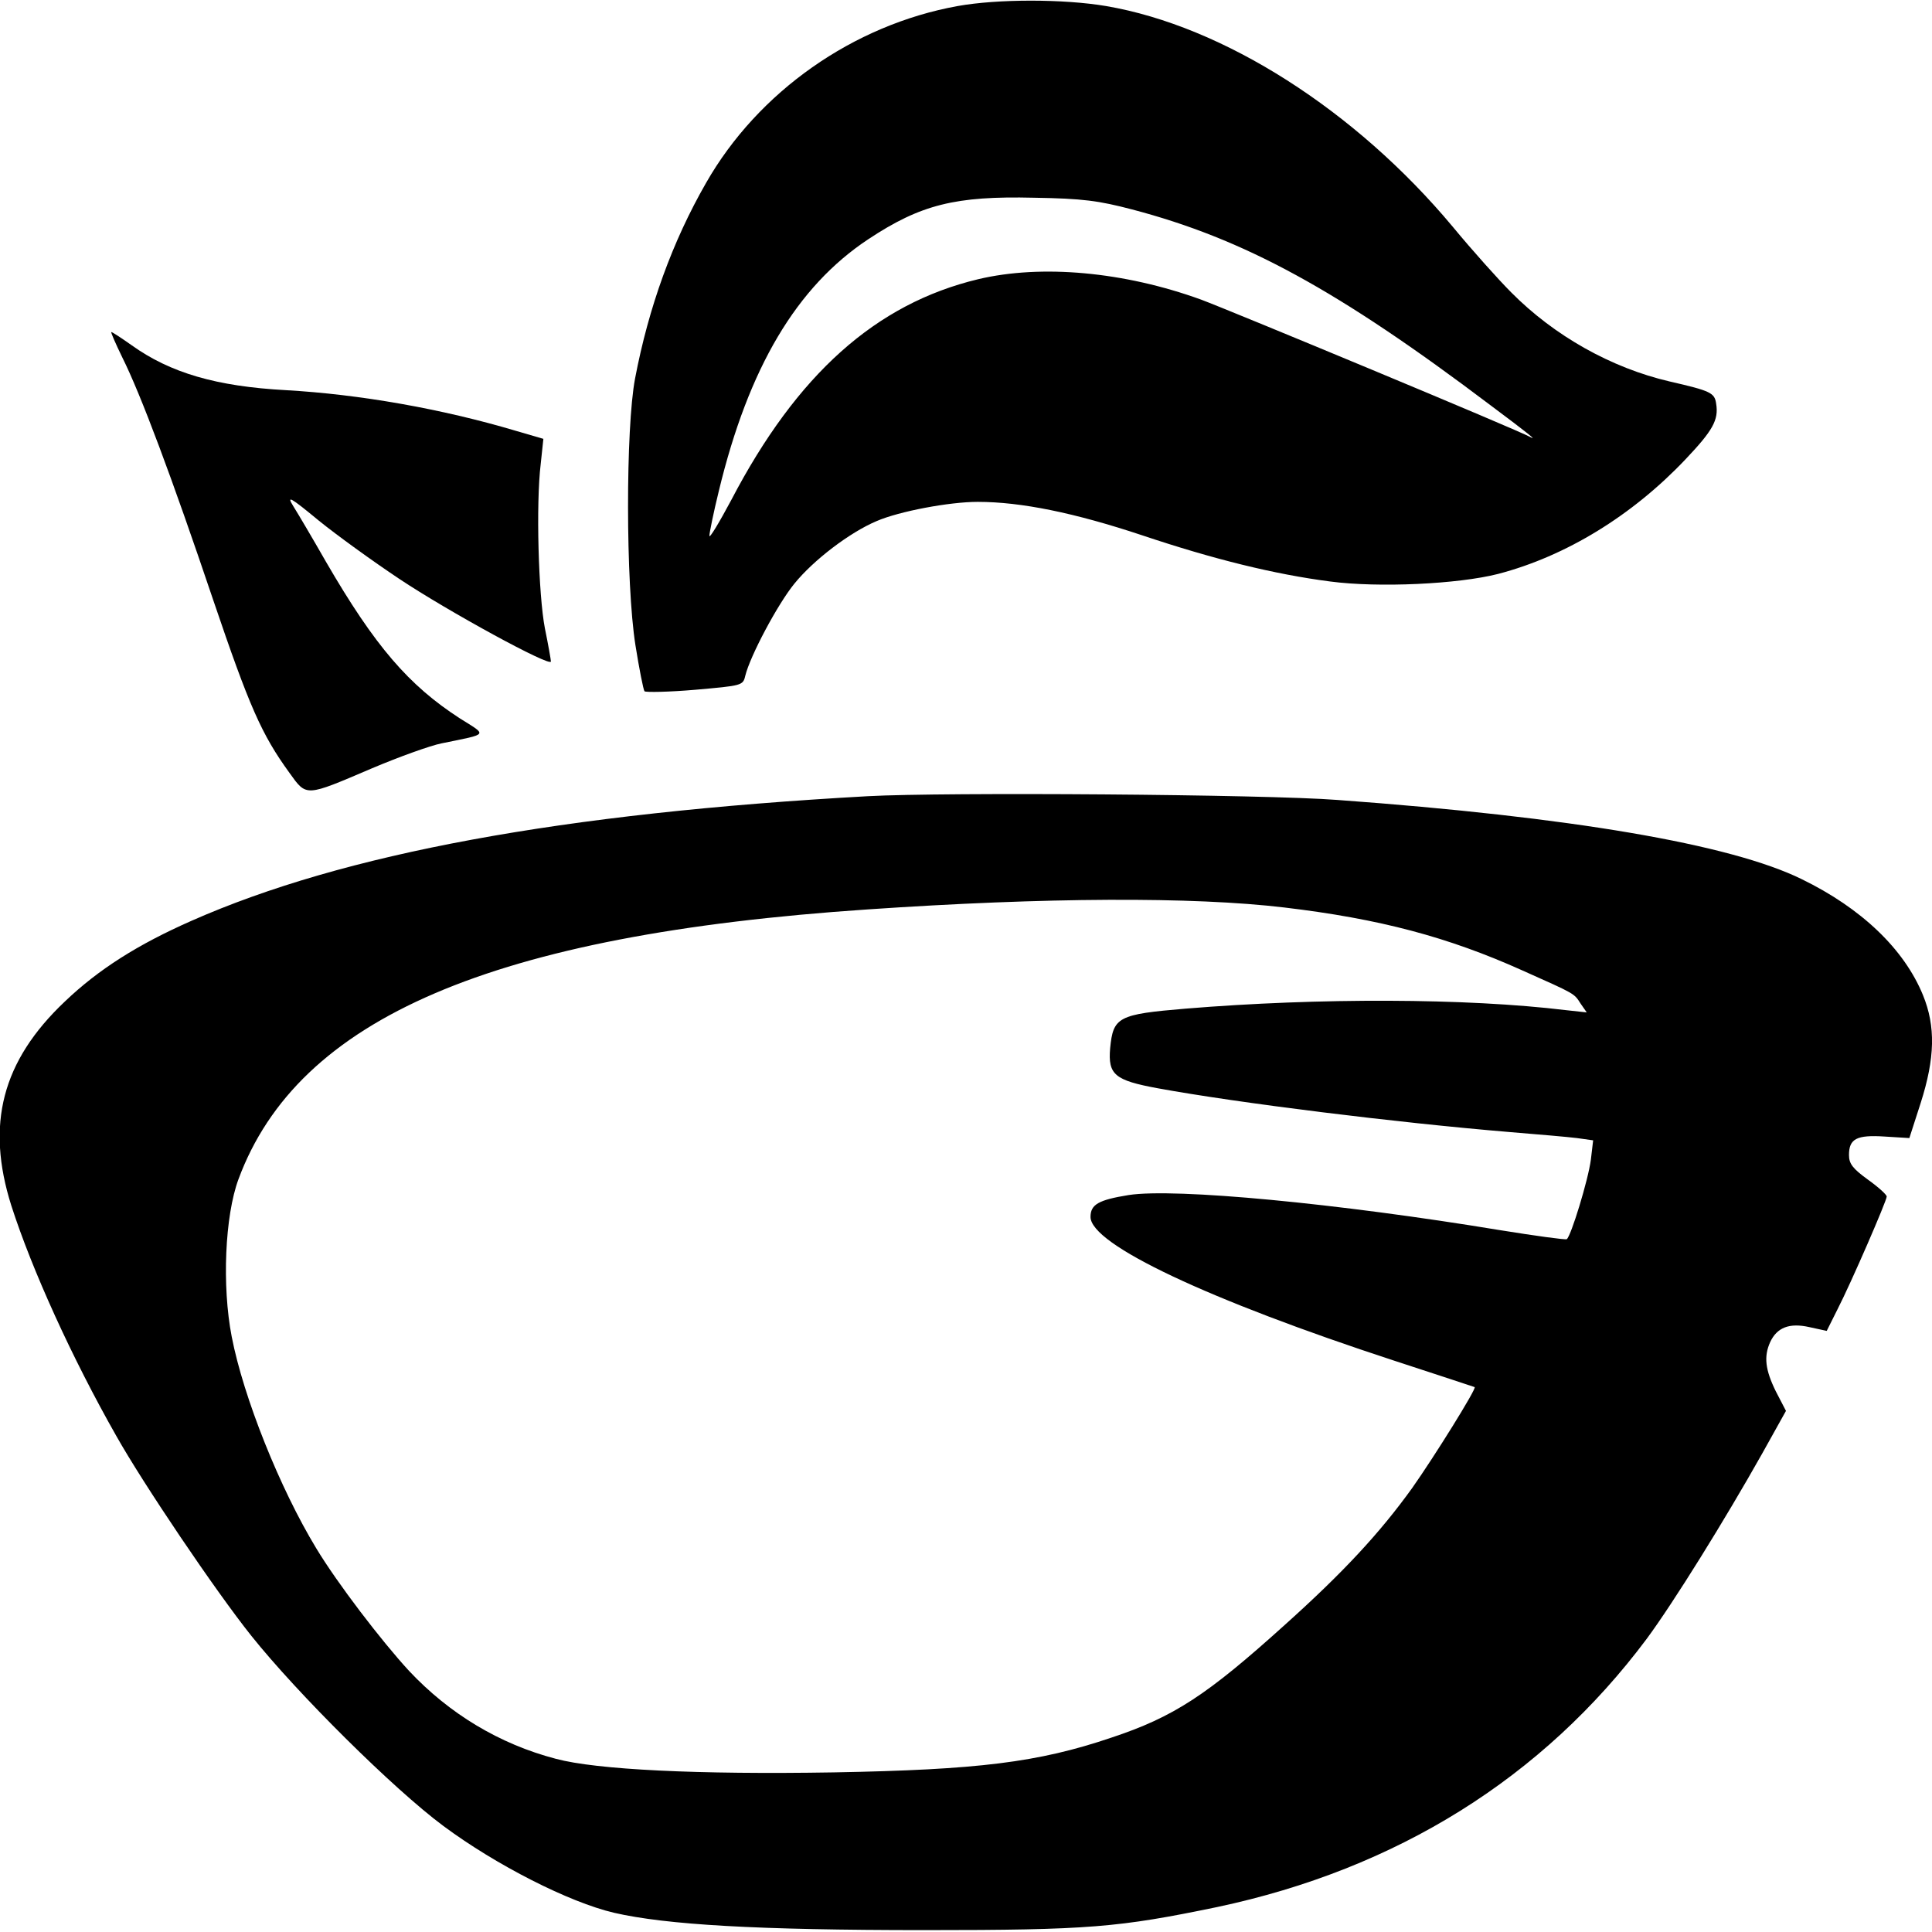 <?xml version="1.0" standalone="no"?>
<!DOCTYPE svg PUBLIC "-//W3C//DTD SVG 20010904//EN"
 "http://www.w3.org/TR/2001/REC-SVG-20010904/DTD/svg10.dtd">
<svg version="1.0" xmlns="http://www.w3.org/2000/svg"
 width="512pt" height="512pt" viewBox="0 0 512 512"
 preserveAspectRatio="xMidYMid meet">
<g transform="translate(0,512) scale(0.1,-0.1)"
fill="#000000" stroke="none">
<path d="M2538 5104 c-277 -50 -529 -227 -667 -469 -89 -155 -152 -329 -188
-518 -25 -131 -25 -543 1 -707 10 -63 21 -118 24 -122 4 -3 64 -2 134 4 124
11 127 11 133 37 13 53 86 190 130 244 51 63 147 136 218 166 60 26 193 51
268 51 115 0 257 -29 437 -89 188 -63 350 -103 497 -122 129 -17 339 -7 445
20 180 47 356 155 497 304 72 76 88 104 81 147 -4 29 -14 34 -123 59 -155 36
-306 121 -420 236 -33 33 -103 111 -155 174 -258 309 -608 532 -919 585 -113
19 -287 19 -393 0z m462 -539 c297 -78 545 -213 950 -519 103 -77 125 -95 105
-84 -29 17 -794 335 -872 364 -204 74 -423 94 -591 54 -271 -65 -480 -252
-654 -585 -32 -60 -58 -103 -58 -95 0 8 11 62 25 119 79 327 206 541 396 667
139 92 231 115 439 110 130 -2 172 -8 260 -31z"/>
<path d="M324 4173 c49 -98 131 -317 241 -643 96 -283 128 -356 202 -458 46
-64 41 -64 219 12 71 30 154 60 184 66 127 26 122 20 49 66 -136 88 -225 191
-355 415 -36 63 -75 129 -87 148 -18 29 -8 24 67 -38 48 -39 145 -109 214
-155 129 -86 402 -235 402 -219 0 4 -7 44 -16 88 -17 88 -24 329 -11 436 l7
66 -72 21 c-198 59 -416 97 -610 108 -185 10 -307 46 -409 119 -27 19 -51 35
-54 35 -2 0 11 -30 29 -67z"/>
<path d="M2300 3010 c-811 -45 -1389 -152 -1792 -330 -143 -63 -247 -129 -336
-214 -167 -158 -210 -326 -142 -541 55 -171 161 -404 278 -610 72 -128 263
-411 358 -530 123 -154 377 -406 509 -504 140 -104 333 -202 452 -230 139 -32
380 -46 823 -46 436 0 514 7 775 61 477 101 864 343 1139 711 71 96 207 315
306 491 l63 113 -27 52 c-28 57 -32 92 -15 130 18 39 51 52 104 40 l46 -10 28
56 c37 72 131 289 131 300 0 5 -22 25 -50 45 -40 29 -50 42 -50 65 0 43 20 54
95 49 l65 -4 30 93 c38 119 40 203 6 286 -50 122 -163 230 -321 307 -189 93
-613 165 -1230 210 -193 15 -1044 21 -1245 10z m1104 -295 c252 -30 433 -78
631 -167 141 -63 136 -60 154 -88 l16 -23 -55 6 c-264 32 -655 33 -1008 4
-179 -15 -192 -22 -200 -105 -6 -70 12 -85 126 -106 213 -39 632 -91 932 -116
74 -6 155 -13 179 -16 l43 -6 -6 -51 c-7 -54 -53 -204 -64 -211 -4 -2 -84 9
-177 24 -430 71 -861 112 -984 93 -80 -13 -101 -25 -101 -58 0 -73 313 -220
805 -381 116 -38 211 -69 213 -70 6 -3 -108 -186 -166 -268 -85 -118 -181
-222 -337 -362 -206 -186 -294 -244 -460 -299 -195 -66 -354 -85 -735 -92
-361 -6 -629 7 -737 36 -149 39 -282 119 -389 233 -72 78 -190 232 -246 325
-96 158 -193 400 -224 561 -26 134 -18 320 18 417 158 427 673 648 1668 715
469 32 861 34 1104 5z"/>
</g>
</svg>
